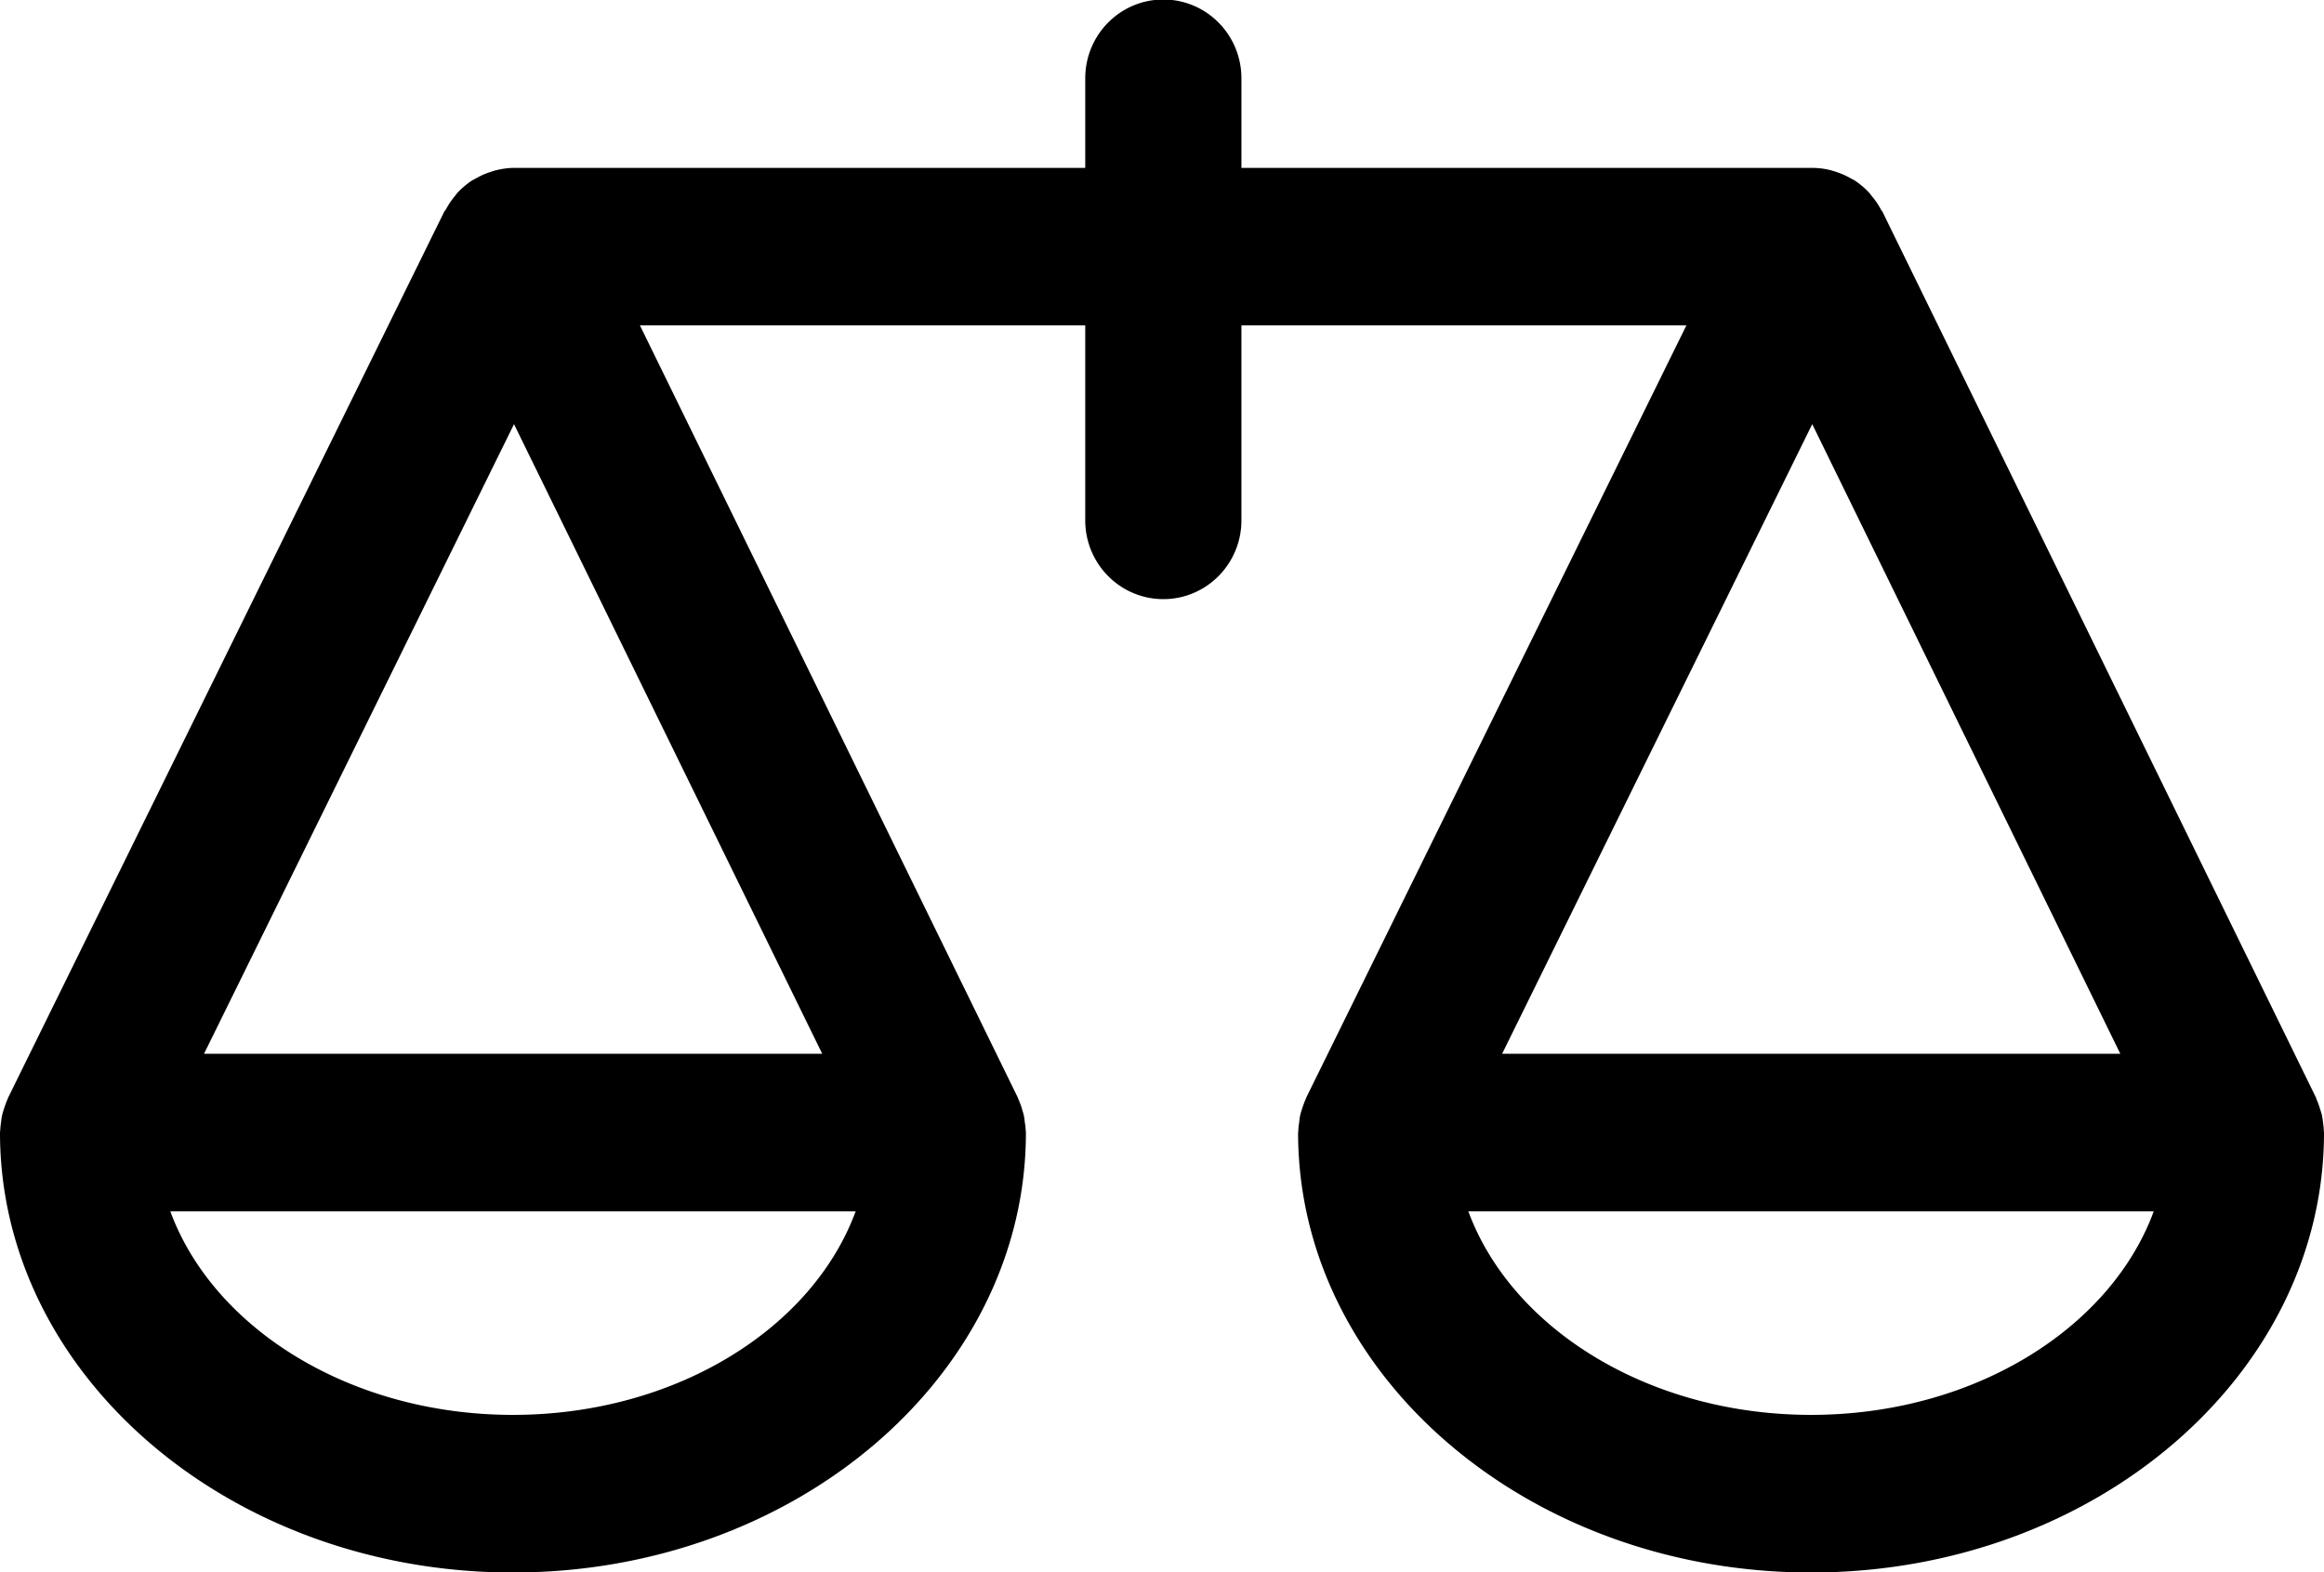 <svg xmlns="http://www.w3.org/2000/svg" preserveAspectRatio="xMidYMid" width="34" height="23" viewBox="0 0 34 23"><defs><style>.cls-1{fill:#000;filter:url(#color-overlay-1);fill-rule:evenodd}</style><filter id="color-overlay-1" filterUnits="userSpaceOnUse"><feFlood flood-color="#1b335d"/><feComposite operator="in" in2="SourceGraphic"/><feBlend in2="SourceGraphic" result="solidFill"/></filter></defs><path d="M33.997 16.537c-.001-.041-.007-.082-.012-.122a.935.935 0 0 0-.017-.108c-.008-.033-.021-.067-.031-.1a1.013 1.013 0 0 0-.044-.12c-.005-.009-.006-.02-.01-.029L27.54 3.097c-.007-.013-.018-.022-.024-.035a1.049 1.049 0 0 0-.133-.195c-.013-.017-.025-.034-.039-.049a1.163 1.163 0 0 0-.212-.179c-.016-.01-.034-.017-.049-.026a1.135 1.135 0 0 0-.21-.095l-.072-.023a1.128 1.128 0 0 0-.281-.039h-8.358v-1.31c0-.637-.511-1.153-1.142-1.153-.632 0-1.143.516-1.143 1.153v1.31H7.524c-.098 0-.194.016-.285.039l-.071.023a1.073 1.073 0 0 0-.207.093l-.052.027a1.206 1.206 0 0 0-.212.178.466.466 0 0 0-.039.049 1.108 1.108 0 0 0-.133.196c-.007.012-.017.021-.025.034L.12 16.056c-.005.009-.007.021-.011.029-.018.039-.032.08-.046.121-.01.033-.022.066-.03.101a.852.852 0 0 0-.017.105 1.36 1.36 0 0 0-.013.125c0 .011-.003.021-.003.033 0 3.547 3.366 6.435 7.504 6.435 4.139 0 7.505-2.888 7.505-6.435 0-.012-.003-.022-.003-.033a.829.829 0 0 0-.014-.122.64.64 0 0 0-.016-.108c-.008-.033-.02-.067-.029-.1a1.232 1.232 0 0 0-.045-.12c-.005-.009-.007-.02-.011-.029L9.362 4.76h6.515v2.852c0 .636.511 1.153 1.143 1.153.631 0 1.142-.517 1.142-1.153V4.76h6.51l-5.561 11.296c-.004.009-.006.021-.011.029-.018.039-.031.08-.046.121-.01.033-.022.066-.03.101-.008.033-.012.069-.016.105-.006.042-.013.084-.013.125 0 .011-.004.021-.004.033 0 3.547 3.367 6.435 7.505 6.435 4.139 0 7.504-2.888 7.504-6.435 0-.012-.003-.022-.003-.033zM7.52 6.205l4.509 9.211H2.985L7.52 6.205zm-.016 14.494c-2.372 0-4.379-1.259-5.012-2.977h10.026c-.633 1.718-2.64 2.977-5.014 2.977zm23.516-5.283h-9.044l4.537-9.211 4.507 9.211zm-4.524 5.283c-2.372 0-4.38-1.259-5.014-2.977h10.027c-.633 1.718-2.64 2.977-5.013 2.977z" class="cls-1"/></svg>